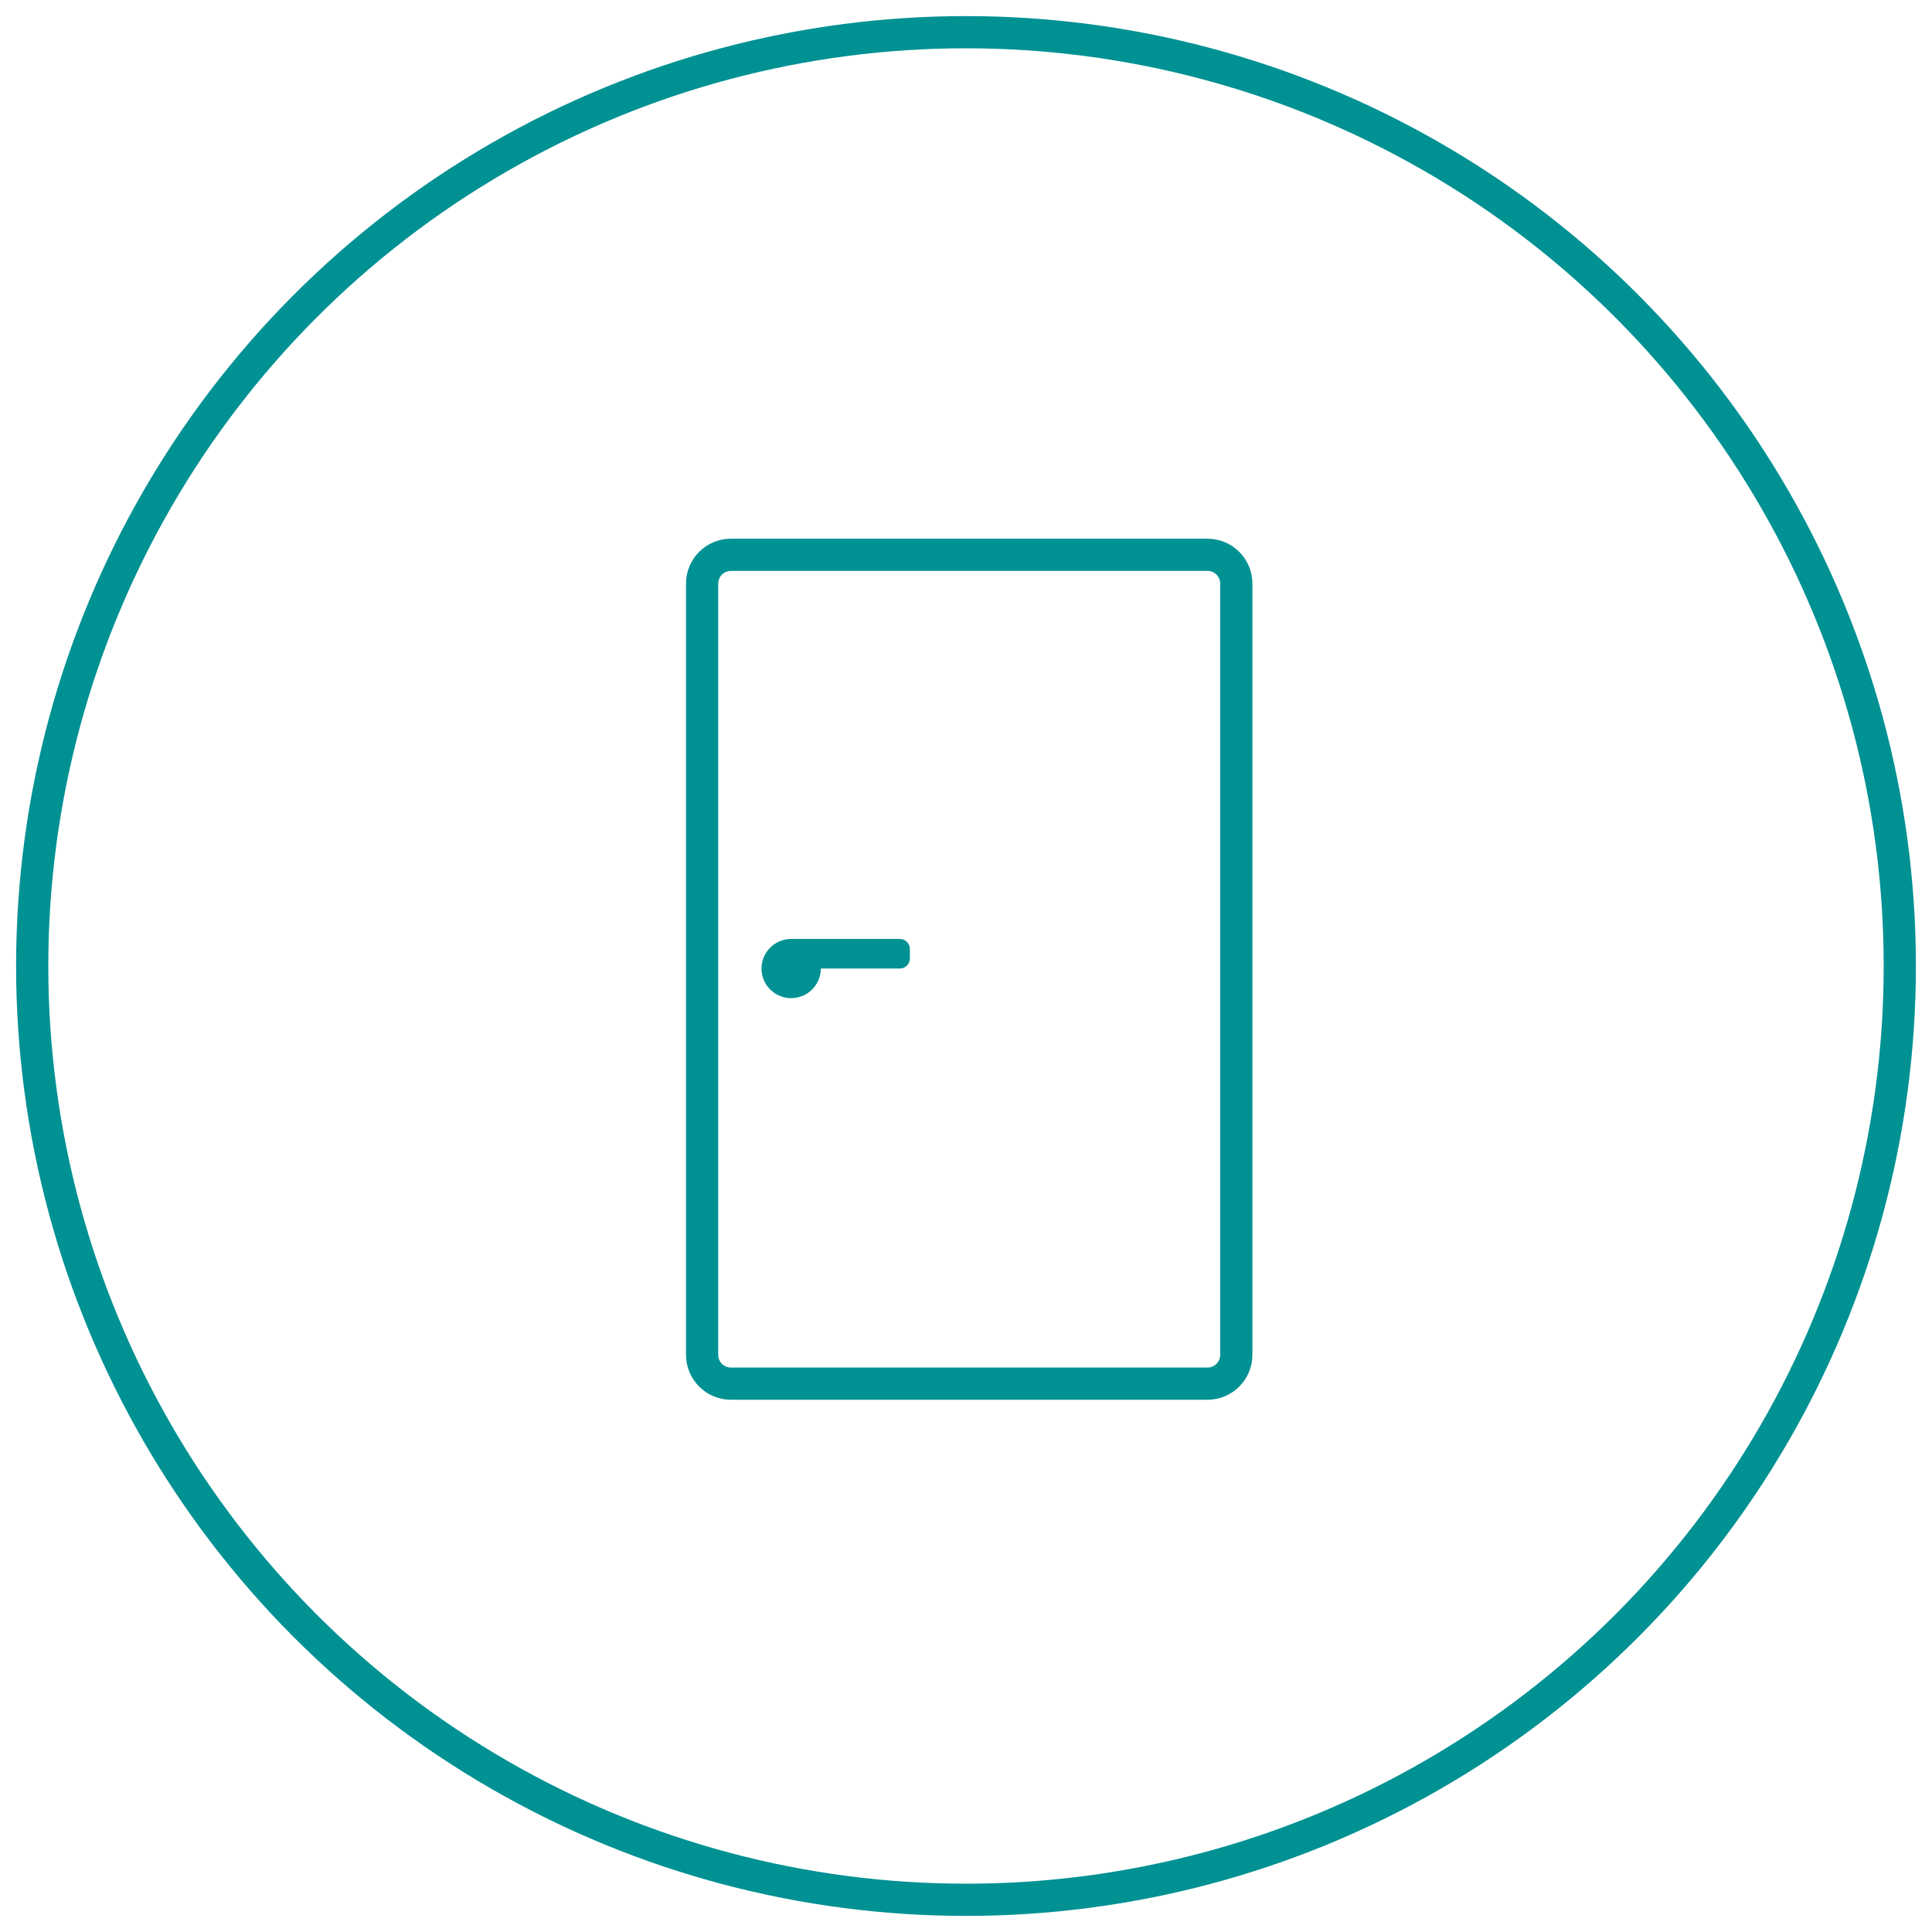 <svg xmlns="http://www.w3.org/2000/svg" width="60" height="60" viewBox="0 0 60 60">
    <g fill="none" fill-rule="evenodd">
        <g>
            <g transform="translate(-258 -1358) translate(259 1359)">
                <circle cx="29" cy="29" r="29" stroke="#009193"/>
                <g>
                    <path stroke="#009193" d="M16.501 25.97H1.698c-.493 0-.893-.4-.893-.894V1.123c0-.493.4-.893.893-.893h14.803c.493 0 .893.4.893.893v23.953c0 .494-.4.894-.893.894z" transform="translate(20 16)"/>
                    <path fill="#009193" d="M2.649 13.079c0 .508.412.919.922.919.509 0 .92-.411.92-.92 0-.506-.411-.918-.92-.918-.51 0-.922.412-.922.919z" transform="translate(20 16)"/>
                    <path fill="#009193" d="M3.57 12.16v.919h3.372c.174 0 .315-.141.315-.315v-.29c0-.173-.141-.314-.315-.314H3.57z" transform="translate(20 16)"/>
                </g>
            </g>
        </g>
    </g>
</svg>
